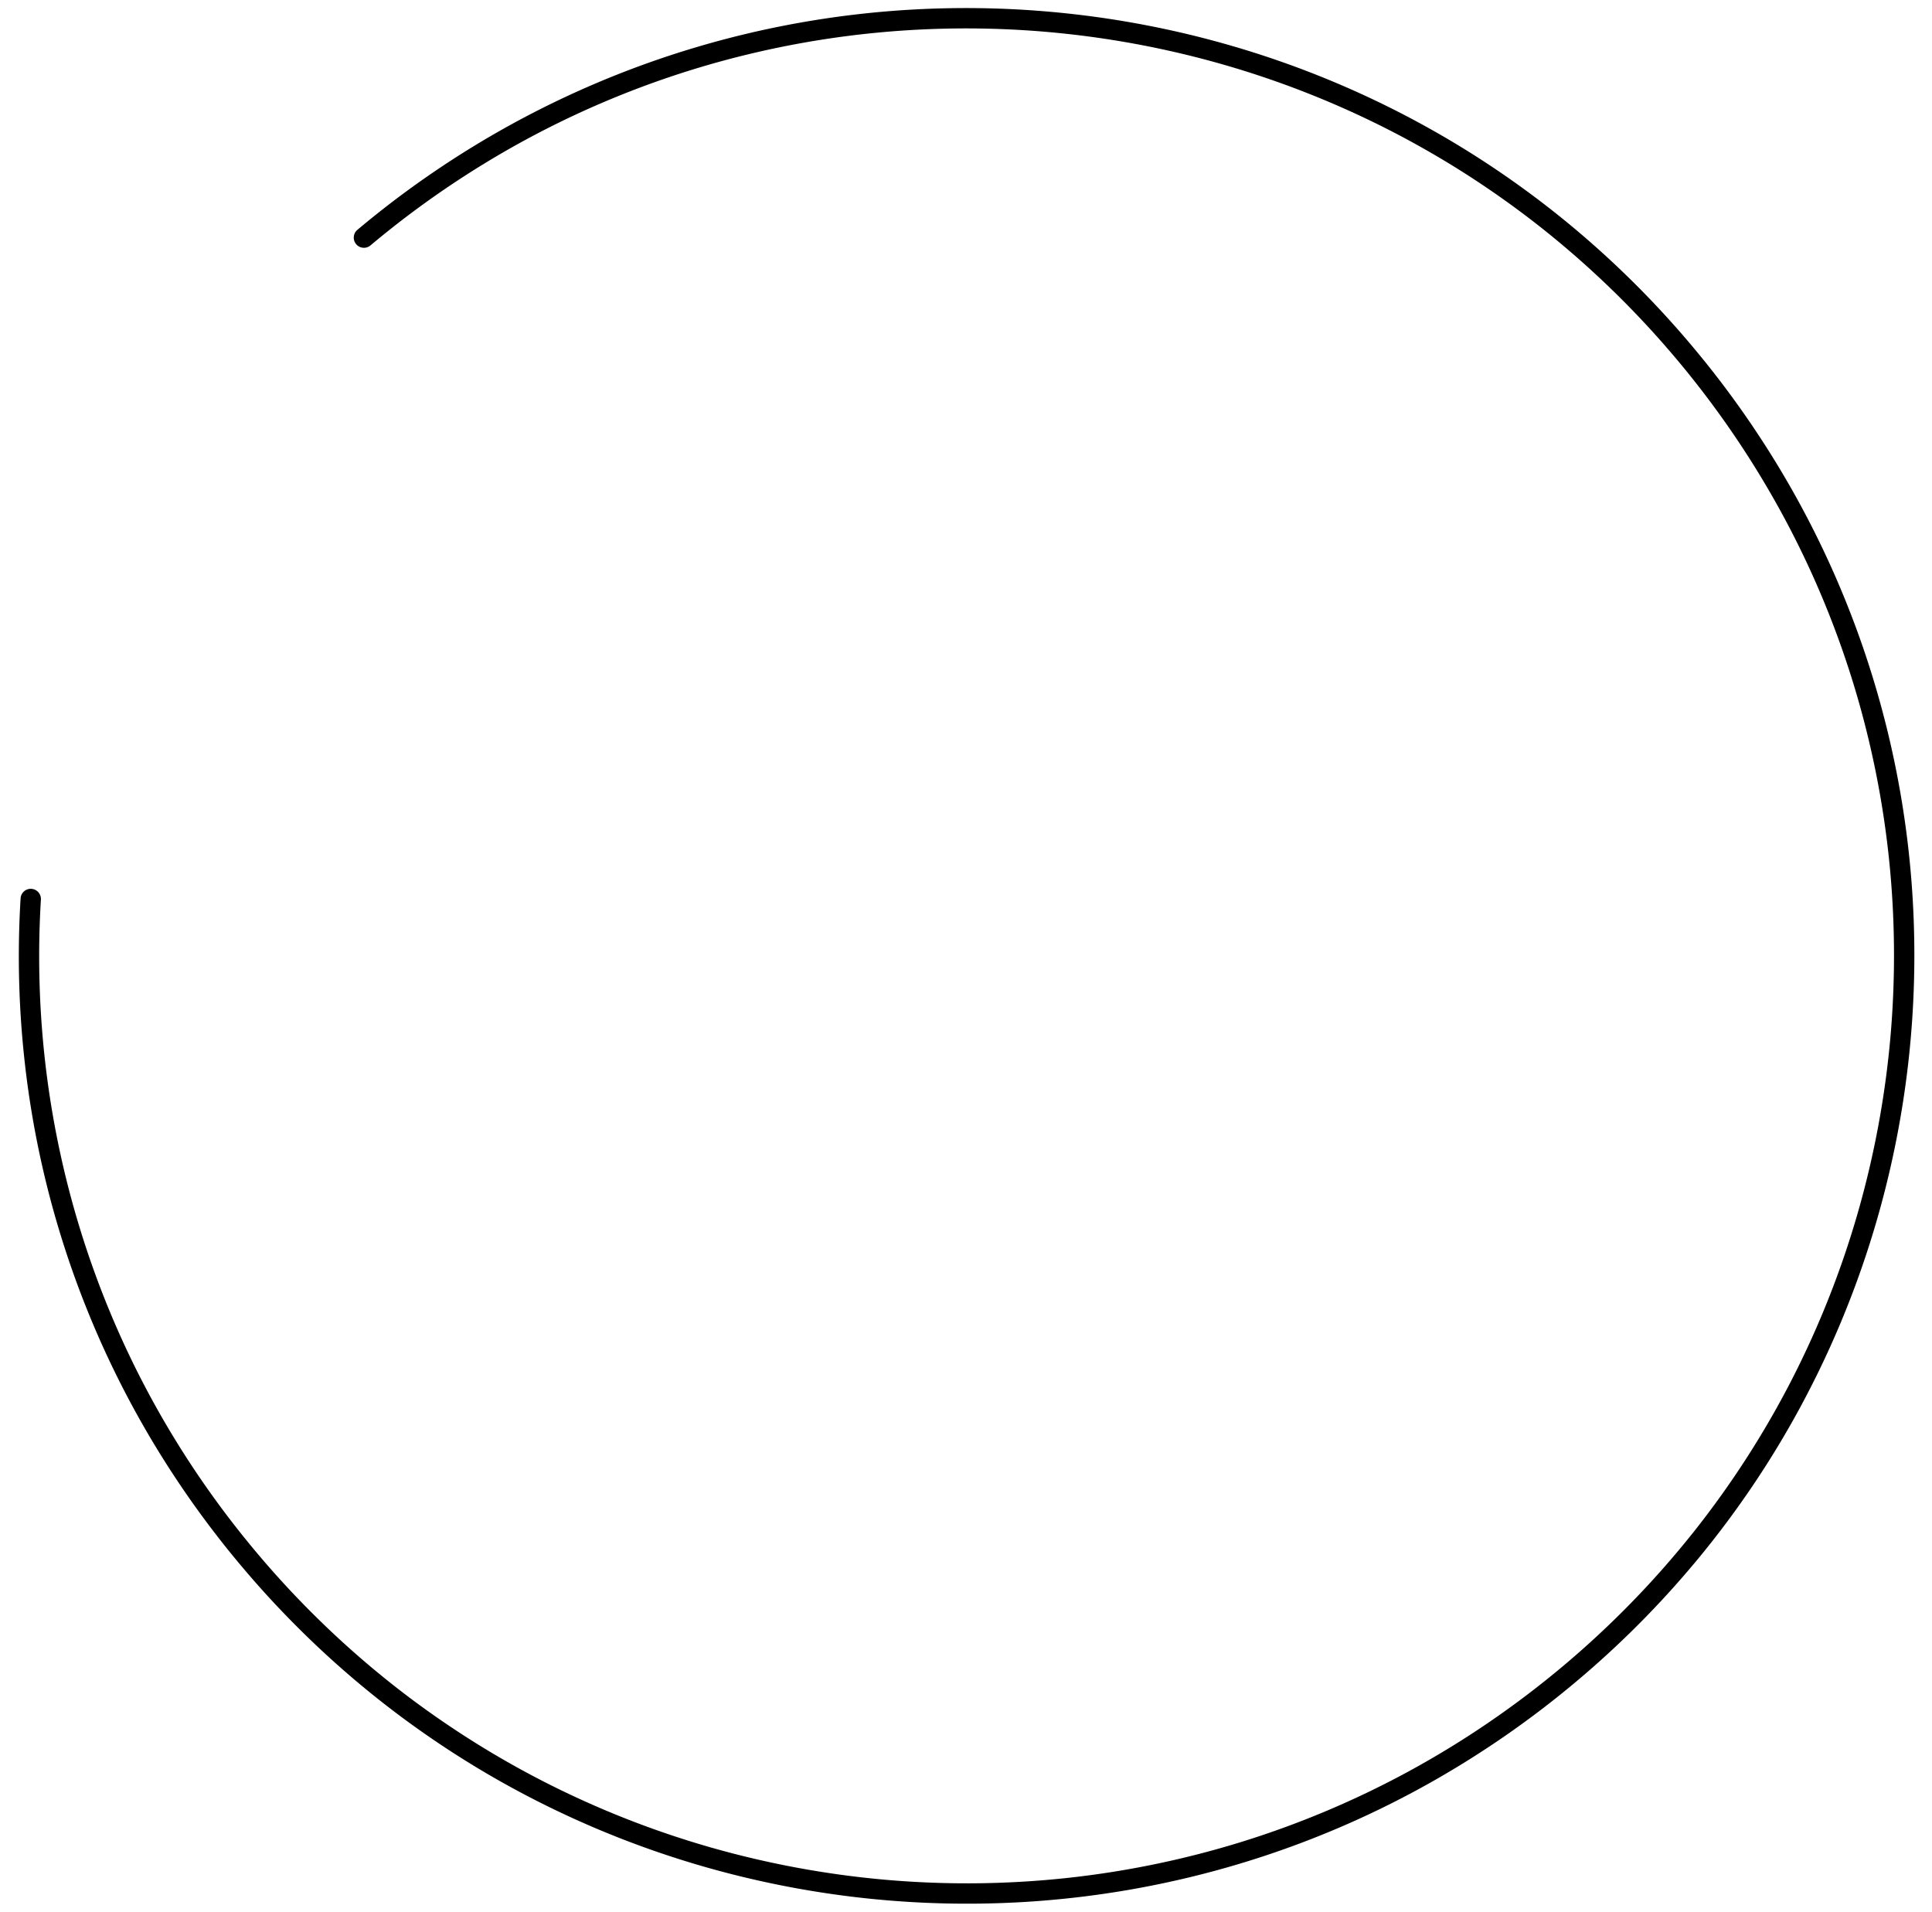 <svg xmlns="http://www.w3.org/2000/svg" width="190" height="188"><defs><clipPath id="a"><path data-name="パス 46640" d="M0 0h190v188H0z" transform="translate(-11720 3442)" fill="#fff" stroke="#707070" opacity=".62"/></clipPath></defs><g data-name="マスクグループ 456" transform="translate(11720 -3442)" clip-path="url(#a)"><g data-name="パス 46641" fill="none" stroke-linecap="round" stroke-dasharray="510"><path d="M-11684.856 3464.604a93.2 93.2 0 11-11.487 131.303 93.2 93.2 0 0111.487-131.303z"/><path d="M-11684.852 3464.601l.086-.072a93.764 93.764 0 0113.483-9.415 92.479 92.479 0 019.192-4.621l.044-.02a88.501 88.501 0 01.48-.206 92.283 92.283 0 019.214-3.375 92.996 92.996 0 0122.14-3.953 93.747 93.747 0 0130.98 3.463 92.996 92.996 0 0119.956 8.318 92.283 92.283 0 015.728 3.496l.04.026a92.491 92.491 0 018.25 6.148 93.764 93.764 0 0111.716 11.7 93.774 93.774 0 019.487 13.57 92.58 92.58 0 014.622 9.191l.019.044a88.501 88.501 0 01.206.48 92.283 92.283 0 013.375 9.214 92.996 92.996 0 013.953 22.14 93.748 93.748 0 01-3.463 30.98 92.996 92.996 0 01-8.318 19.956 92.283 92.283 0 01-3.496 5.728l-.026.04a92.491 92.491 0 01-6.148 8.25 93.774 93.774 0 01-11.7 11.716 93.774 93.774 0 01-13.57 9.487 92.491 92.491 0 01-9.191 4.622l-.044.019a88.501 88.501 0 01-.479.206 92.283 92.283 0 01-9.215 3.375 92.996 92.996 0 01-22.139 3.953 93.747 93.747 0 01-30.98-3.463 92.996 92.996 0 01-19.957-8.318 92.283 92.283 0 01-5.727-3.496l-.04-.026a92.491 92.491 0 01-8.25-6.148 93.774 93.774 0 01-11.74-11.728l-.008-.01a13.2 13.2 0 01-.016-.018l-.01-.011-.014-.018-.01-.012-.014-.016-.01-.013a8.977 8.977 0 01-.013-.016l-.011-.012-.013-.016-.01-.013-.014-.016-.01-.012-.014-.016a5.889 5.889 0 00-.01-.013l-.014-.016-.01-.012a9.384 9.384 0 00-.013-.016l-.011-.013a8.896 8.896 0 00-.013-.015l-.01-.013-.014-.016a5.813 5.813 0 00-.01-.013l-.014-.016-.01-.012-.013-.016-.01-.013a9.353 9.353 0 01-.014-.016l-.01-.012-.013-.016-.011-.013-.013-.016a6.09 6.09 0 00-.01-.012l-.014-.016a6.2 6.2 0 00-.01-.013l-.013-.016-.01-.012a9.436 9.436 0 01-.014-.016l-.01-.013-.014-.016-.01-.013-.014-.016-.01-.012-.013-.017-.01-.012c-.004-.005-.01-.01-.013-.016a6.455 6.455 0 01-.011-.013l-.013-.015-.01-.013-.014-.017-.01-.012-.019-.023a1.032 1.032 0 00-.004-.005l-.047-.058-.003-.003-.02-.025-.007-.008-.017-.021-.008-.01c-.006-.007-.01-.01-.015-.018l-.01-.013-.014-.016a5.679 5.679 0 01-.01-.012l-.013-.016-.01-.013a9.49 9.49 0 00-.014-.016l-.01-.013-.013-.016a6.434 6.434 0 01-.01-.013.065.065 0 01-.013-.016l-.01-.012-.014-.016-.01-.012-.013-.017a5.155 5.155 0 01-.01-.012l-.013-.017a5.847 5.847 0 00-.024-.029l-.01-.012-.013-.016a5.546 5.546 0 01-.01-.013l-.014-.016-.01-.012-.013-.017-.01-.012a9.076 9.076 0 00-.013-.016l-.01-.013-.013-.016a5.854 5.854 0 01-.024-.03l-.01-.011-.013-.017a5.805 5.805 0 00-.01-.012l-.014-.017-.009-.012-.014-.017-.01-.012a11.74 11.74 0 01-.014-.018l-.008-.01-.015-.019-.008-.01-.018-.022-.005-.006a23.67 23.67 0 00-.02-.026l-.003-.003-.07-.088-.002-.001-.022-.027a1.473 1.473 0 00-.005-.007l-.018-.022-.006-.008c-.006-.007-.01-.014-.017-.021l-.008-.01-.015-.019-.008-.01-.015-.019a4.019 4.019 0 01-.008-.01l-.015-.018a5.116 5.116 0 01-.01-.012l-.012-.017-.01-.013a9.493 9.493 0 00-.014-.016l-.009-.012-.014-.017-.01-.012-.013-.017-.009-.012-.014-.017-.01-.012-.013-.017-.009-.011-.014-.018a5.026 5.026 0 01-.01-.012l-.013-.017-.009-.012-.013-.016-.01-.013a8.888 8.888 0 01-.013-.016l-.01-.012-.013-.018-.01-.012-.013-.017-.01-.011-.013-.017-.01-.013-.013-.017-.009-.011-.015-.018-.008-.011-.014-.018-.009-.011-.013-.017-.01-.013-.014-.017-.008-.011-.016-.02-.007-.01-.022-.027v-.001l-.024-.03-.002-.002-.021-.027-.002-.002-.02-.026-.008-.01-.015-.02-.009-.01-.013-.018-.01-.013-.013-.016-.01-.012a10.14 10.14 0 01-.013-.017l-.01-.012-.013-.018a4.79 4.79 0 00-.009-.011l-.013-.018-.01-.011-.013-.018-.01-.012-.012-.017-.01-.012-.013-.016a6.246 6.246 0 01-.01-.014l-.012-.015-.01-.014-.013-.016-.01-.012-.013-.017a6.163 6.163 0 01-.01-.013l-.012-.016-.01-.013c-.004-.005-.009-.01-.012-.016a6.13 6.13 0 00-.01-.013l-.014-.017-.01-.012-.012-.016-.01-.013a8.817 8.817 0 01-.012-.016l-.01-.014a8.27 8.27 0 01-.012-.015l-.01-.013-.013-.017-.01-.013-.013-.016a5.797 5.797 0 00-.01-.013l-.013-.017-.009-.012-.015-.02a2.74 2.74 0 00-.025-.031l-.004-.006a19.535 19.535 0 01-.019-.024l-.004-.006a133.499 133.499 0 01-.07-.092l-.02-.025-.005-.007-.017-.022-.007-.009-.016-.02-.007-.01a14.01 14.01 0 01-.015-.02l-.007-.01-.015-.02-.008-.01a11.513 11.513 0 01-.023-.03l-.014-.017-.008-.012-.014-.018-.008-.01-.014-.02-.008-.01-.015-.019-.008-.01-.014-.019-.008-.01-.014-.019a4.593 4.593 0 01-.009-.011l-.013-.018-.01-.012a9.576 9.576 0 00-.012-.017l-.01-.012-.012-.017-.01-.013-.012-.017-.01-.012-.013-.017a4.884 4.884 0 01-.009-.012l-.013-.018a4.217 4.217 0 01-.008-.011l-.014-.018-.009-.012-.014-.018a4.073 4.073 0 00-.008-.01l-.014-.02-.008-.01-.015-.02-.007-.01-.015-.02-.007-.01-.017-.021-.005-.007-.02-.027-.002-.002-.044-.06-.022-.03-.004-.004-.018-.025-.005-.006a17.891 17.891 0 00-.018-.023l-.006-.01c-.006-.007-.01-.011-.015-.019a5.255 5.255 0 00-.01-.012l-.012-.018-.009-.011-.013-.018-.008-.01a11.834 11.834 0 01-.014-.02l-.008-.01-.014-.019-.009-.012-.013-.017a4.74 4.74 0 01-.009-.012l-.013-.018-.008-.011-.014-.018-.008-.012-.013-.017a4.971 4.971 0 00-.022-.03l-.009-.012-.013-.018-.009-.011-.013-.019-.009-.01-.013-.019-.008-.011-.014-.019a4.25 4.25 0 00-.008-.01l-.014-.02-.008-.01-.014-.019a4.057 4.057 0 00-.008-.01l-.013-.019-.009-.012a11.467 11.467 0 00-.013-.018l-.008-.01-.015-.02-.007-.01a15.304 15.304 0 01-.021-.03l-.016-.022-.006-.007a18.82 18.82 0 00-.017-.024l-.005-.006-.13-.178-.004-.005a20.788 20.788 0 01-.018-.025l-.005-.006-.016-.023-.006-.008-.016-.022-.006-.008-.016-.022-.006-.008-.015-.021-.007-.01-.015-.02-.006-.008-.016-.022-.005-.008-.016-.022-.006-.008-.015-.021-.007-.01-.015-.02-.006-.009a420.396 420.396 0 00-.037-.05l-.007-.01a13.92 13.92 0 00-.015-.02l-.006-.01-.016-.021-.005-.007a17.806 17.806 0 00-.017-.024l-.004-.006-.017-.024-.005-.006-.016-.023-.006-.007-.016-.023-.005-.007-.018-.024c0-.002-.002-.004-.003-.005l-.018-.025-.004-.005-.018-.025-.003-.005-.13-.18v-.001l-.02-.03-.002-.002-.02-.027a.688.688 0 01-.003-.005l-.018-.025-.003-.004-.018-.026-.004-.005-.018-.025c0-.002-.003-.004-.004-.006l-.017-.023-.005-.008-.016-.022-.005-.008-.016-.022-.006-.009-.015-.02-.006-.01-.015-.02-.007-.01a13.532 13.532 0 01-.014-.02l-.007-.01a13.78 13.78 0 00-.014-.02l-.007-.01-.014-.02-.007-.01-.015-.02-.006-.009-.015-.022-.006-.008-.015-.021-.006-.01-.016-.02-.005-.009-.016-.022-.005-.008-.017-.024-.004-.005-.017-.025-.004-.005-.018-.026a.675.675 0 00-.003-.004l-.019-.027-.002-.003-.148-.212-.001-.002-.02-.028-.002-.004-.019-.026a.669.669 0 01-.003-.004l-.017-.026-.004-.005-.018-.025-.003-.005-.017-.025-.005-.007-.016-.023-.005-.007-.016-.023-.005-.007-.016-.023-.004-.007-.016-.023a1.883 1.883 0 01-.021-.03l-.005-.007c-.007-.01-.01-.013-.016-.024a1.678 1.678 0 00-.005-.007l-.016-.023-.005-.007-.016-.023-.005-.007a17.36 17.36 0 00-.016-.024l-.004-.006a18.711 18.711 0 01-.017-.024l-.004-.006-.017-.025-.003-.005-.018-.025-.003-.005-.019-.028-.002-.002-.02-.029v-.001l-.208-.304c0-.002-.002-.003-.003-.005l-.017-.025-.004-.005-.017-.025-.004-.007a18.338 18.338 0 01-.016-.024l-.004-.006-.016-.023-.006-.008-.015-.023-.005-.007-.016-.023-.004-.007-.017-.024c0-.002-.002-.004-.004-.006l-.015-.024-.006-.007-.015-.023-.005-.007-.015-.023-.005-.008-.016-.023a1.377 1.377 0 00-.005-.007l-.015-.023-.005-.008-.016-.023a1.045 1.045 0 01-.004-.006l-.017-.025a1.043 1.043 0 00-.004-.006l-.017-.025a.57.57 0 00-.003-.005l-.017-.025-.003-.005-.018-.027-.003-.003c-.006-.01-.012-.02-.02-.03a92.143 92.143 0 01-.244-.368l-.002-.002-.018-.028-.002-.003-.018-.027a.906.906 0 00-.004-.005l-.017-.026-.002-.004-.018-.026c0-.002-.001-.003-.003-.005l-.017-.026-.002-.004-.018-.026-.003-.005-.017-.026-.003-.004-.017-.027-.003-.004-.017-.026a.618.618 0 00-.02-.03l-.004-.006-.017-.026-.002-.003-.018-.028-.002-.003-.02-.029v-.001l-.019-.029-.001-.002a93.248 93.248 0 01-.28-.43l-.001-.002a26.93 26.93 0 00-.02-.03v-.001l-.019-.029-.002-.003-.018-.028-.002-.002-.017-.028-.003-.004-.017-.026a.764.764 0 00-.003-.005l-.016-.025-.004-.006-.017-.026-.002-.004-.017-.027-.003-.004-.017-.027a.606.606 0 00-.02-.03l-.002-.004-.018-.028-.002-.003-.018-.027a.37.37 0 01-.02-.032l-.001-.002-.02-.03-.295-.465v-.001l-.019-.03-.001-.002-.018-.029-.002-.002-.018-.029-.001-.002-.018-.029-.002-.002a23.453 23.453 0 01-.02-.031l-.017-.028-.002-.003a23.996 23.996 0 01-.02-.031l-.017-.028-.002-.003a23.629 23.629 0 01-.02-.031l-.017-.029-.001-.002-.02-.03a93.29 93.29 0 01-.385-.622v-.001l-.019-.03v-.002l-.018-.03-.002-.001-.018-.03-.02-.031-.018-.032-.02-.03v-.001a92.646 92.646 0 01-12.983-37.846l-.003-.028v-.009l-.004-.026a1.68 1.68 0 01-.004-.034v-.01l-.004-.024v-.011l-.003-.023-.002-.014-.002-.02a2.78 2.78 0 00-.002-.013l-.002-.021-.002-.015-.002-.019a4.104 4.104 0 01-.01-.085l-.001-.017-.002-.018-.002-.015-.002-.019-.001-.015-.002-.02-.002-.014a15.76 15.76 0 00-.004-.034l-.002-.02-.001-.013-.003-.022a3.891 3.891 0 01-.004-.045l-.003-.023-.001-.01c0-.009-.002-.017-.003-.025v-.003a92.356 92.356 0 01-.038-.367v-.001a15.773 15.773 0 01-.007-.065v-.003l-.004-.031v-.003a23.35 23.35 0 01-.003-.03v-.005l-.003-.029v-.004l-.004-.03v-.004l-.003-.03v-.003l-.004-.03v-.004l-.003-.031v-.002l-.003-.033a93.616 93.616 0 01-.4-12.382v-.035l.002-.03v-.032l.001-.007.001-.027v-.007l.001-.026a.983.983 0 01.001-.034v-.01l.002-.023v-.036l.001-.007.001-.025v-.01l.001-.024v-.012l.002-.022a5.028 5.028 0 00.001-.045l.001-.024v-.01l.002-.024v-.034l.001-.01.001-.025v-.005l.002-.028v-.01l.001-.024v-.01l.001-.024v-.014c.002-.014.002-.029.003-.043v-.014l.002-.032v-.01l.001-.025v-.01l.001-.023.001-.015.001-.02v-.012l.001-.023a3.371 3.371 0 01.002-.035v-.008l.001-.026.001-.01.001-.025v-.01l.002-.024v-.011l.001-.024v-.01l.002-.023a4.713 4.713 0 00.001-.036v-.01l.002-.025v-.009l.002-.027v-.007l.001-.027v-.008l.002-.028v-.005l.002-.03v-.005l.001-.032v-.001l.002-.033v-.002c.019-.387.04-.772.063-1.158a1 1 0 011.997.124 91.831 91.831 0 00.531 16.896 91.155 91.155 0 003.679 16.634c3.612 11.215 9.318 21.52 16.96 30.627a91.888 91.888 0 0013.235 12.891 90.73 90.73 0 0015.073 9.697 91.207 91.207 0 0016.4 6.462 91.869 91.869 0 0017.21 3.182 91.87 91.87 0 0017.5-.145 91.208 91.208 0 0017.272-3.516 90.73 90.73 0 0016.528-6.933 91.888 91.888 0 0015.273-10.396 91.888 91.888 0 0012.891-13.236 90.73 90.73 0 009.697-15.073 91.207 91.207 0 006.462-16.4 91.87 91.87 0 003.182-17.209 91.87 91.87 0 00-.145-17.5 91.207 91.207 0 00-3.516-17.273 90.73 90.73 0 00-6.933-16.528 91.888 91.888 0 00-10.396-15.273 91.888 91.888 0 00-13.236-12.891 90.73 90.73 0 00-15.073-9.697 91.208 91.208 0 00-16.4-6.462 91.87 91.87 0 00-17.209-3.182 91.869 91.869 0 00-17.5.145 91.207 91.207 0 00-17.273 3.516 90.73 90.73 0 00-16.528 6.933 91.888 91.888 0 00-15.273 10.397 1 1 0 01-1.285-1.533z" fill="#000"/></g></g></svg>